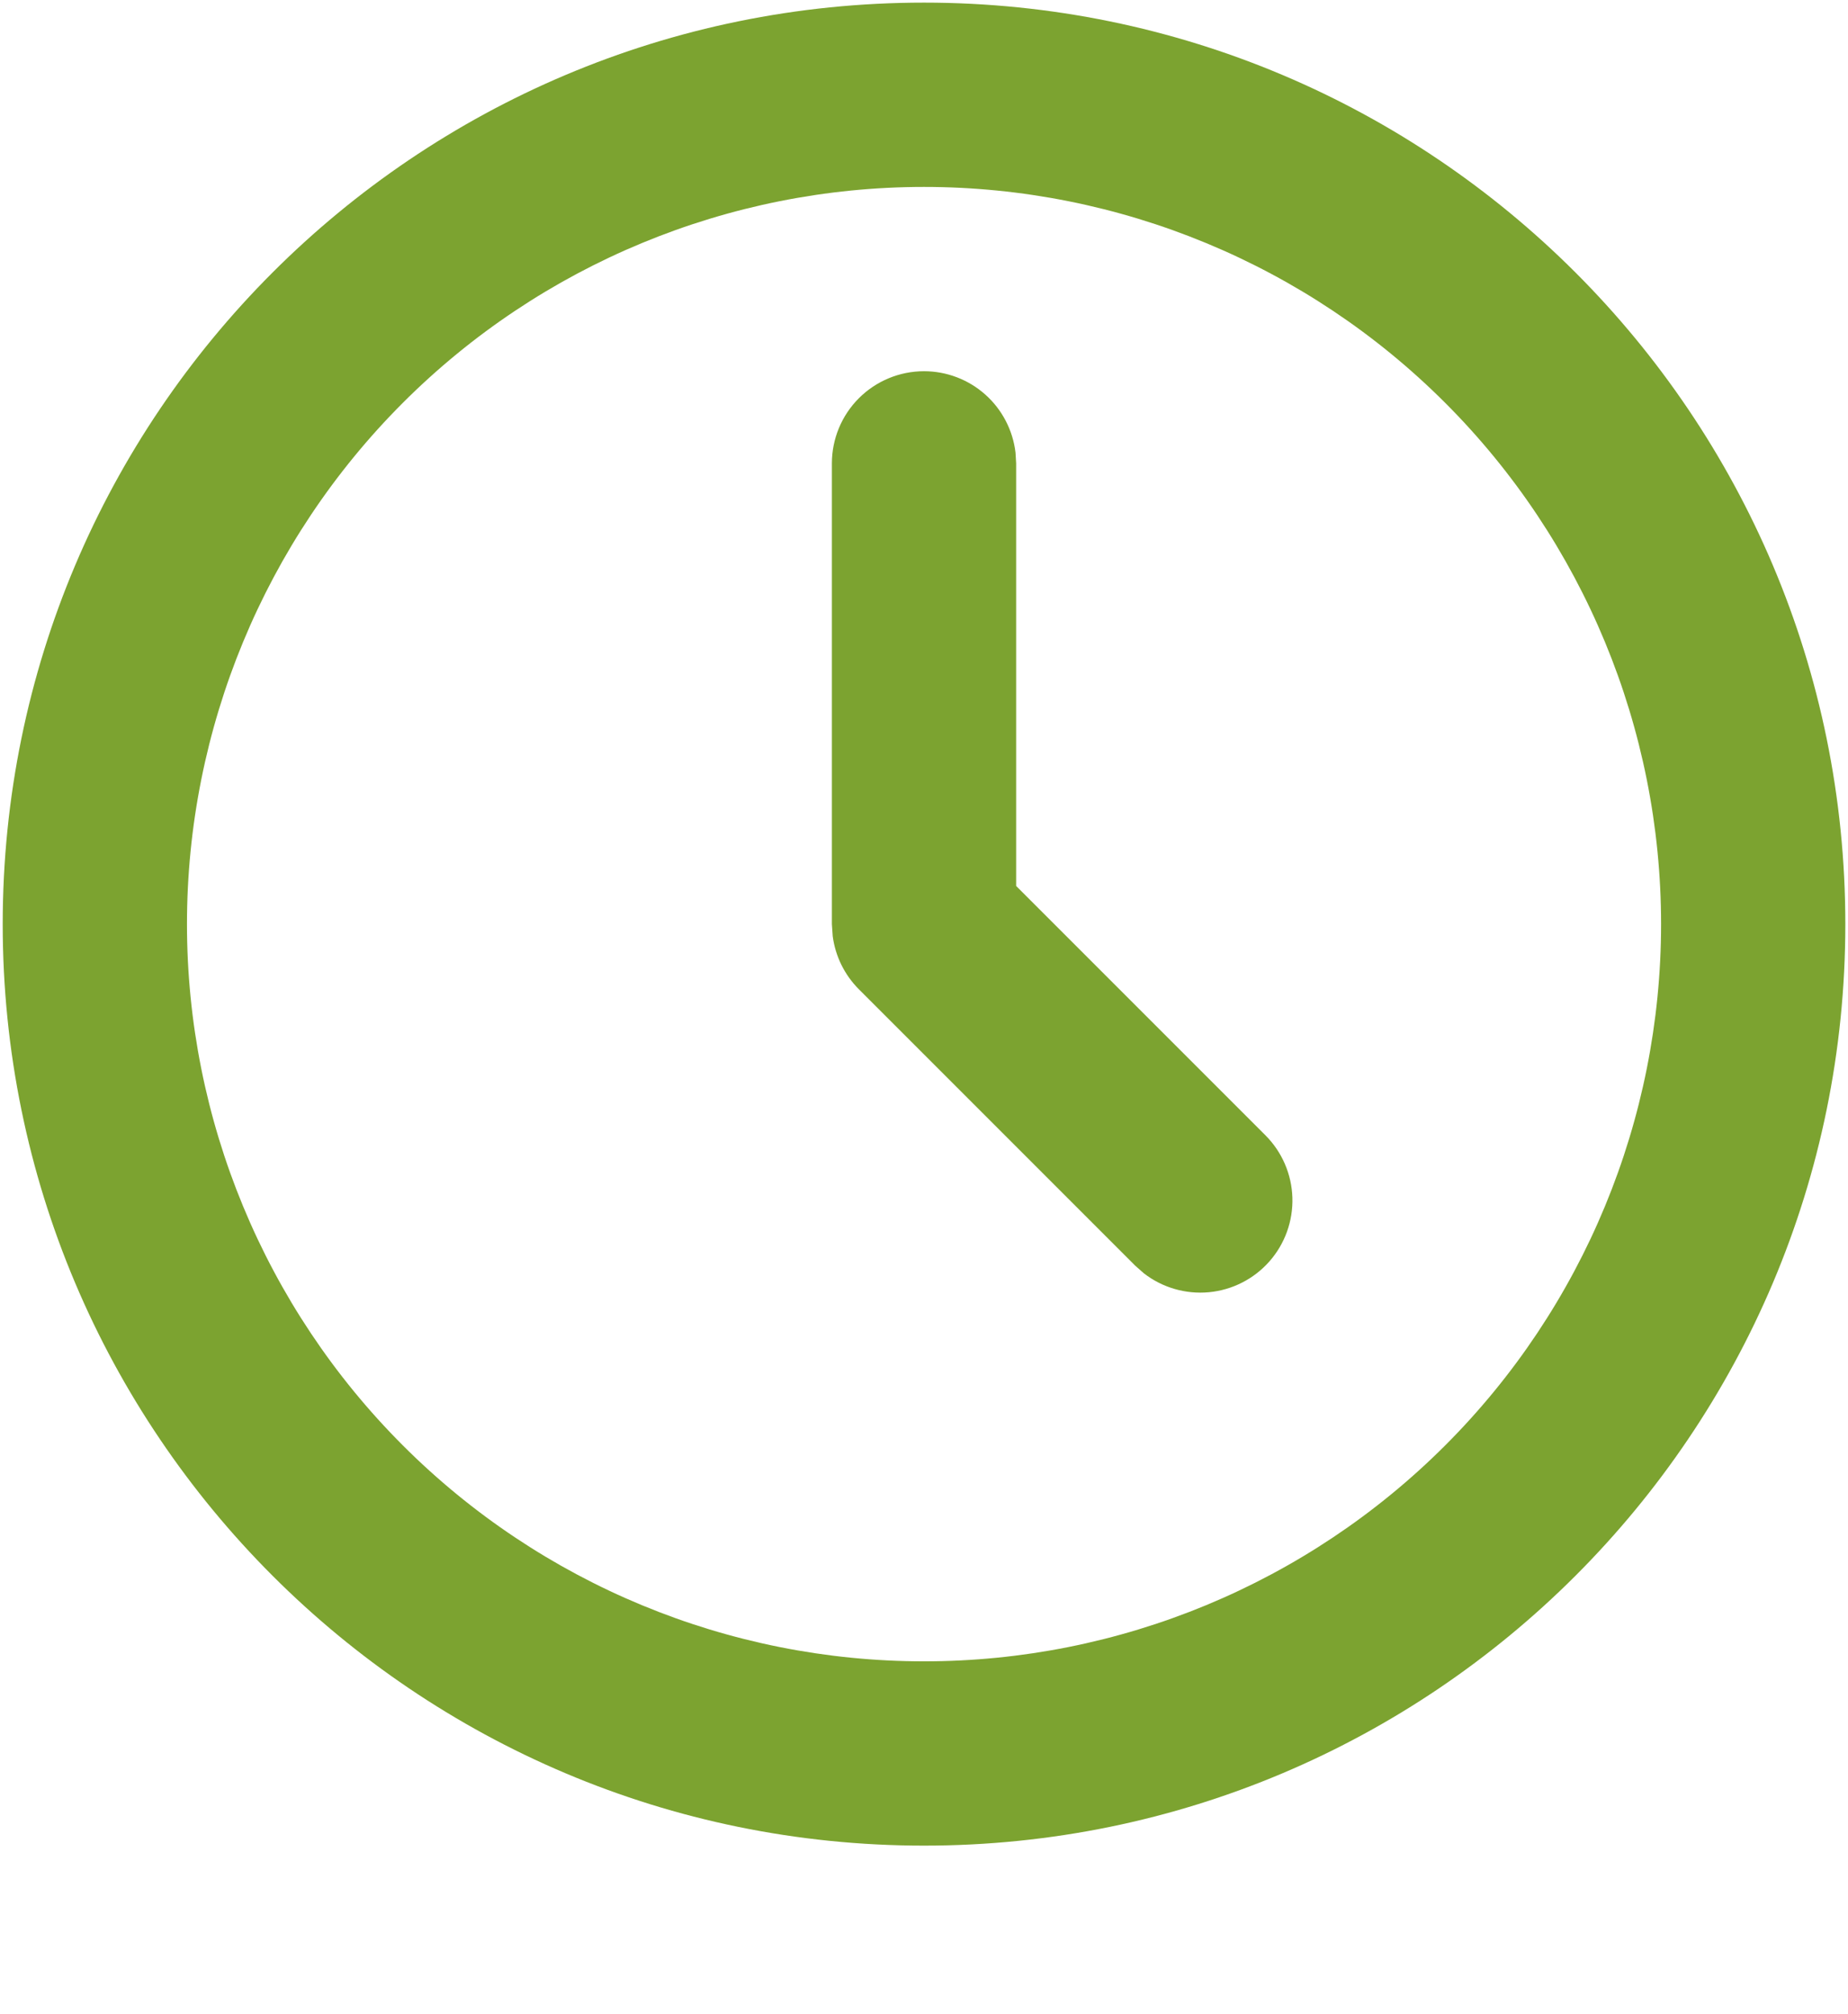 <?xml version="1.0" encoding="UTF-8"?> <svg xmlns="http://www.w3.org/2000/svg" viewBox="0 0 200.00 217.95" data-guides="{&quot;vertical&quot;:[],&quot;horizontal&quot;:[]}"><defs></defs><path fill="#7ca330" stroke="none" fill-opacity="1" stroke-width="1" stroke-opacity="1" id="tSvg14ef78c2a71" title="Path 1" d="M100.003 0.284C155.072 0.284 199.711 44.924 199.711 99.993C199.711 155.063 155.072 199.702 100.003 199.702C44.933 199.702 0.293 155.063 0.293 99.993C0.293 44.924 44.933 0.284 100.003 0.284ZM100.003 20.226C78.847 20.226 58.557 28.63 43.598 43.589C28.639 58.548 20.235 78.838 20.235 99.993C20.235 121.149 28.639 141.438 43.598 156.397C58.557 171.357 78.847 179.761 100.003 179.761C121.158 179.761 141.447 171.357 156.406 156.397C171.366 141.438 179.77 121.149 179.77 99.993C179.77 78.838 171.366 58.548 156.406 43.589C141.447 28.63 121.158 20.226 100.003 20.226ZM100.003 40.167C102.444 40.168 104.801 41.064 106.627 42.687C108.452 44.31 109.617 46.546 109.904 48.972C109.927 49.361 109.95 49.75 109.973 50.139C109.973 65.381 109.973 80.623 109.973 95.865C118.97 104.862 127.967 113.859 136.965 122.856C138.752 124.651 139.791 127.058 139.869 129.591C139.946 132.123 139.056 134.59 137.381 136.49C135.706 138.389 133.369 139.581 130.848 139.821C128.326 140.061 125.807 139.332 123.803 137.783C123.49 137.507 123.178 137.231 122.865 136.955C112.894 126.984 102.923 117.013 92.953 107.043C91.403 105.491 90.407 103.473 90.121 101.299C90.091 100.864 90.061 100.429 90.031 99.993C90.031 83.375 90.031 66.757 90.031 50.139C90.031 47.494 91.082 44.958 92.952 43.088C94.822 41.218 97.358 40.167 100.003 40.167Z"></path></svg> 
